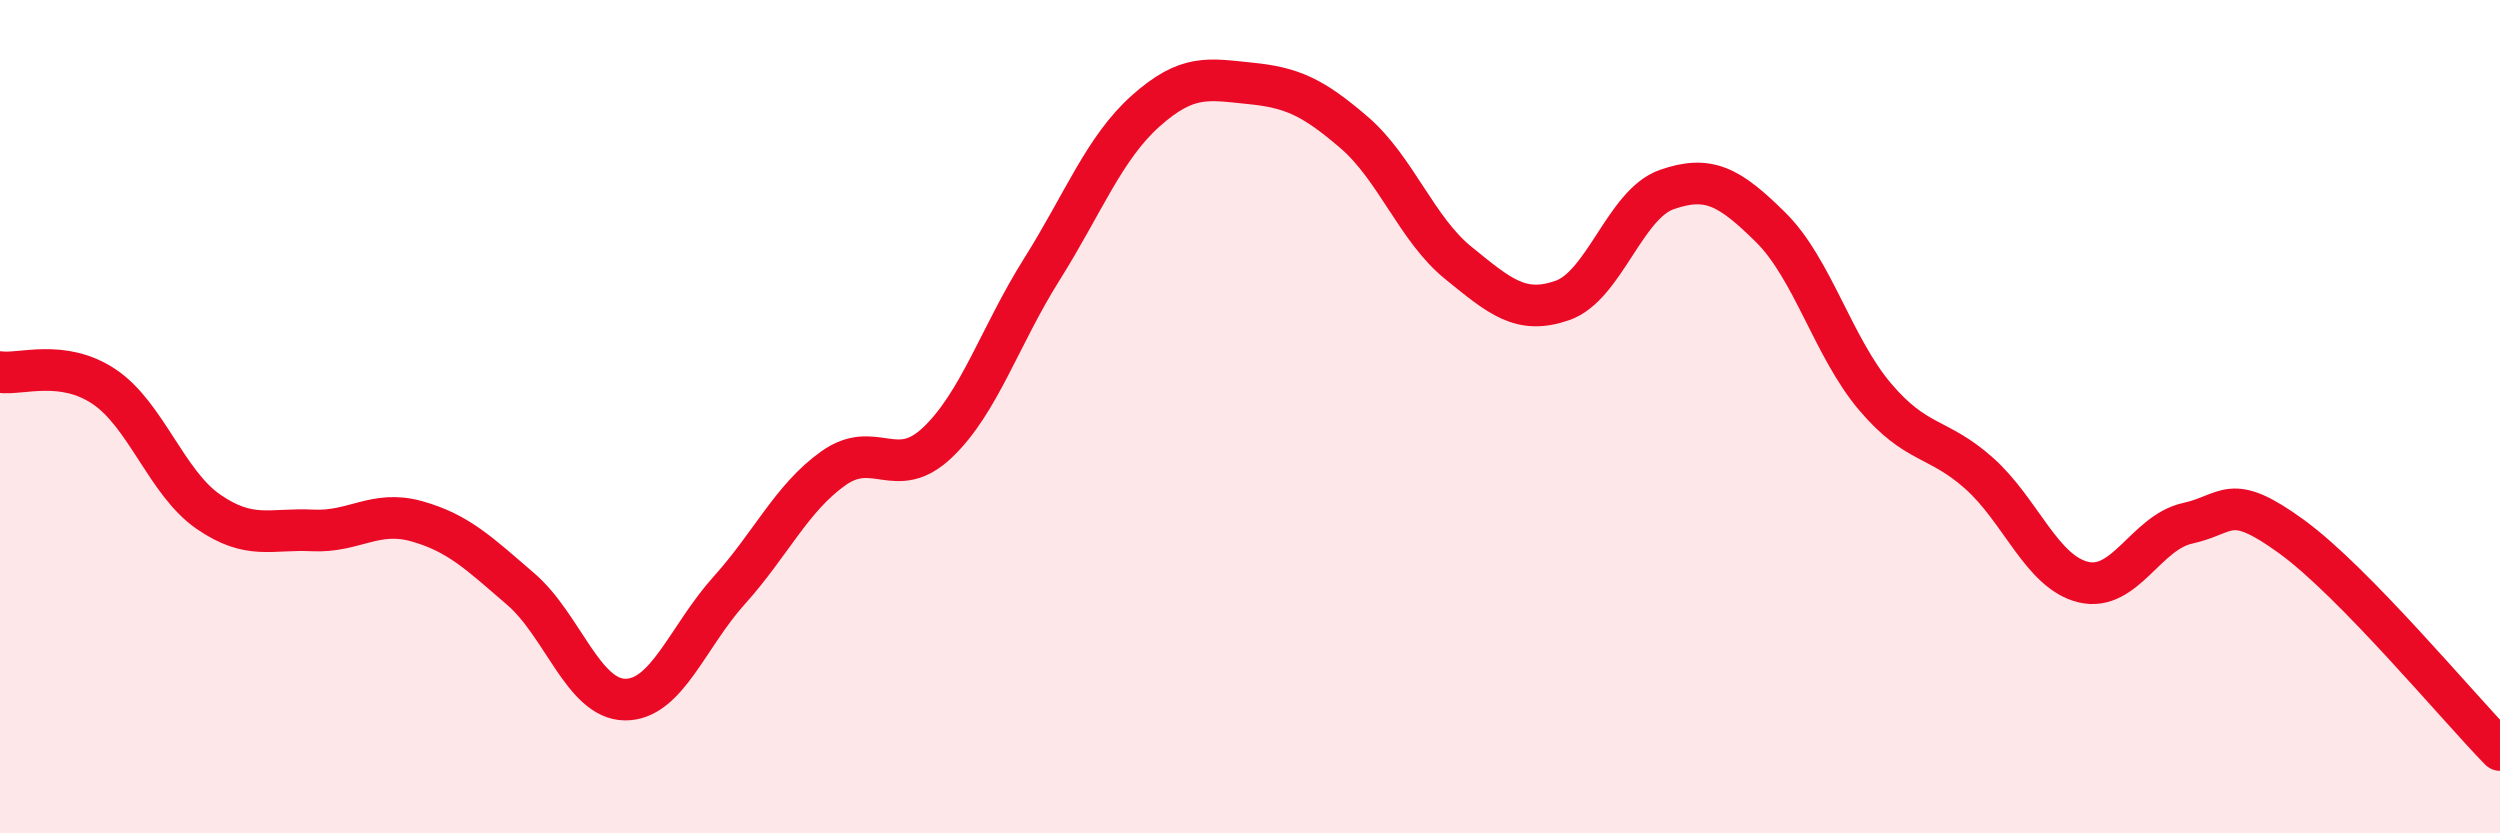 
    <svg width="60" height="20" viewBox="0 0 60 20" xmlns="http://www.w3.org/2000/svg">
      <path
        d="M 0,8.93 C 0.5,9 1.5,8.61 2.5,9.28 C 3.5,9.95 4,11.59 5,12.28 C 6,12.97 6.5,12.68 7.5,12.73 C 8.5,12.78 9,12.23 10,12.51 C 11,12.79 11.5,13.28 12.5,14.14 C 13.5,15 14,16.78 15,16.79 C 16,16.8 16.5,15.28 17.5,14.17 C 18.5,13.06 19,11.95 20,11.24 C 21,10.53 21.5,11.57 22.5,10.62 C 23.5,9.67 24,8.06 25,6.47 C 26,4.88 26.5,3.55 27.5,2.66 C 28.5,1.77 29,1.9 30,2 C 31,2.1 31.5,2.32 32.5,3.18 C 33.5,4.04 34,5.5 35,6.31 C 36,7.12 36.5,7.56 37.5,7.21 C 38.5,6.86 39,4.9 40,4.55 C 41,4.2 41.5,4.47 42.5,5.46 C 43.5,6.45 44,8.34 45,9.52 C 46,10.7 46.5,10.47 47.5,11.36 C 48.5,12.25 49,13.73 50,13.97 C 51,14.21 51.5,12.78 52.5,12.56 C 53.5,12.34 53.5,11.79 55,12.88 C 56.5,13.97 59,16.98 60,18L60 20L0 20Z"
        fill="#EB0A25"
        opacity="0.1"
        stroke-linecap="round"
        stroke-linejoin="round"
      />
      <path
        d="M 0,8.93 C 0.5,9 1.5,8.61 2.5,9.28 C 3.5,9.95 4,11.59 5,12.28 C 6,12.97 6.5,12.68 7.5,12.73 C 8.5,12.78 9,12.23 10,12.51 C 11,12.79 11.5,13.28 12.5,14.14 C 13.5,15 14,16.78 15,16.79 C 16,16.8 16.5,15.28 17.5,14.17 C 18.5,13.06 19,11.95 20,11.24 C 21,10.53 21.5,11.57 22.5,10.62 C 23.5,9.67 24,8.06 25,6.47 C 26,4.88 26.5,3.55 27.5,2.66 C 28.5,1.77 29,1.9 30,2 C 31,2.1 31.5,2.32 32.5,3.18 C 33.5,4.04 34,5.5 35,6.31 C 36,7.12 36.5,7.56 37.5,7.21 C 38.5,6.86 39,4.9 40,4.55 C 41,4.2 41.5,4.47 42.5,5.46 C 43.5,6.45 44,8.34 45,9.52 C 46,10.7 46.5,10.47 47.5,11.36 C 48.5,12.25 49,13.73 50,13.97 C 51,14.21 51.5,12.78 52.5,12.56 C 53.5,12.34 53.5,11.79 55,12.88 C 56.5,13.97 59,16.98 60,18"
        stroke="#EB0A25"
        stroke-width="1"
        fill="none"
        stroke-linecap="round"
        stroke-linejoin="round"
      />
    </svg>
  